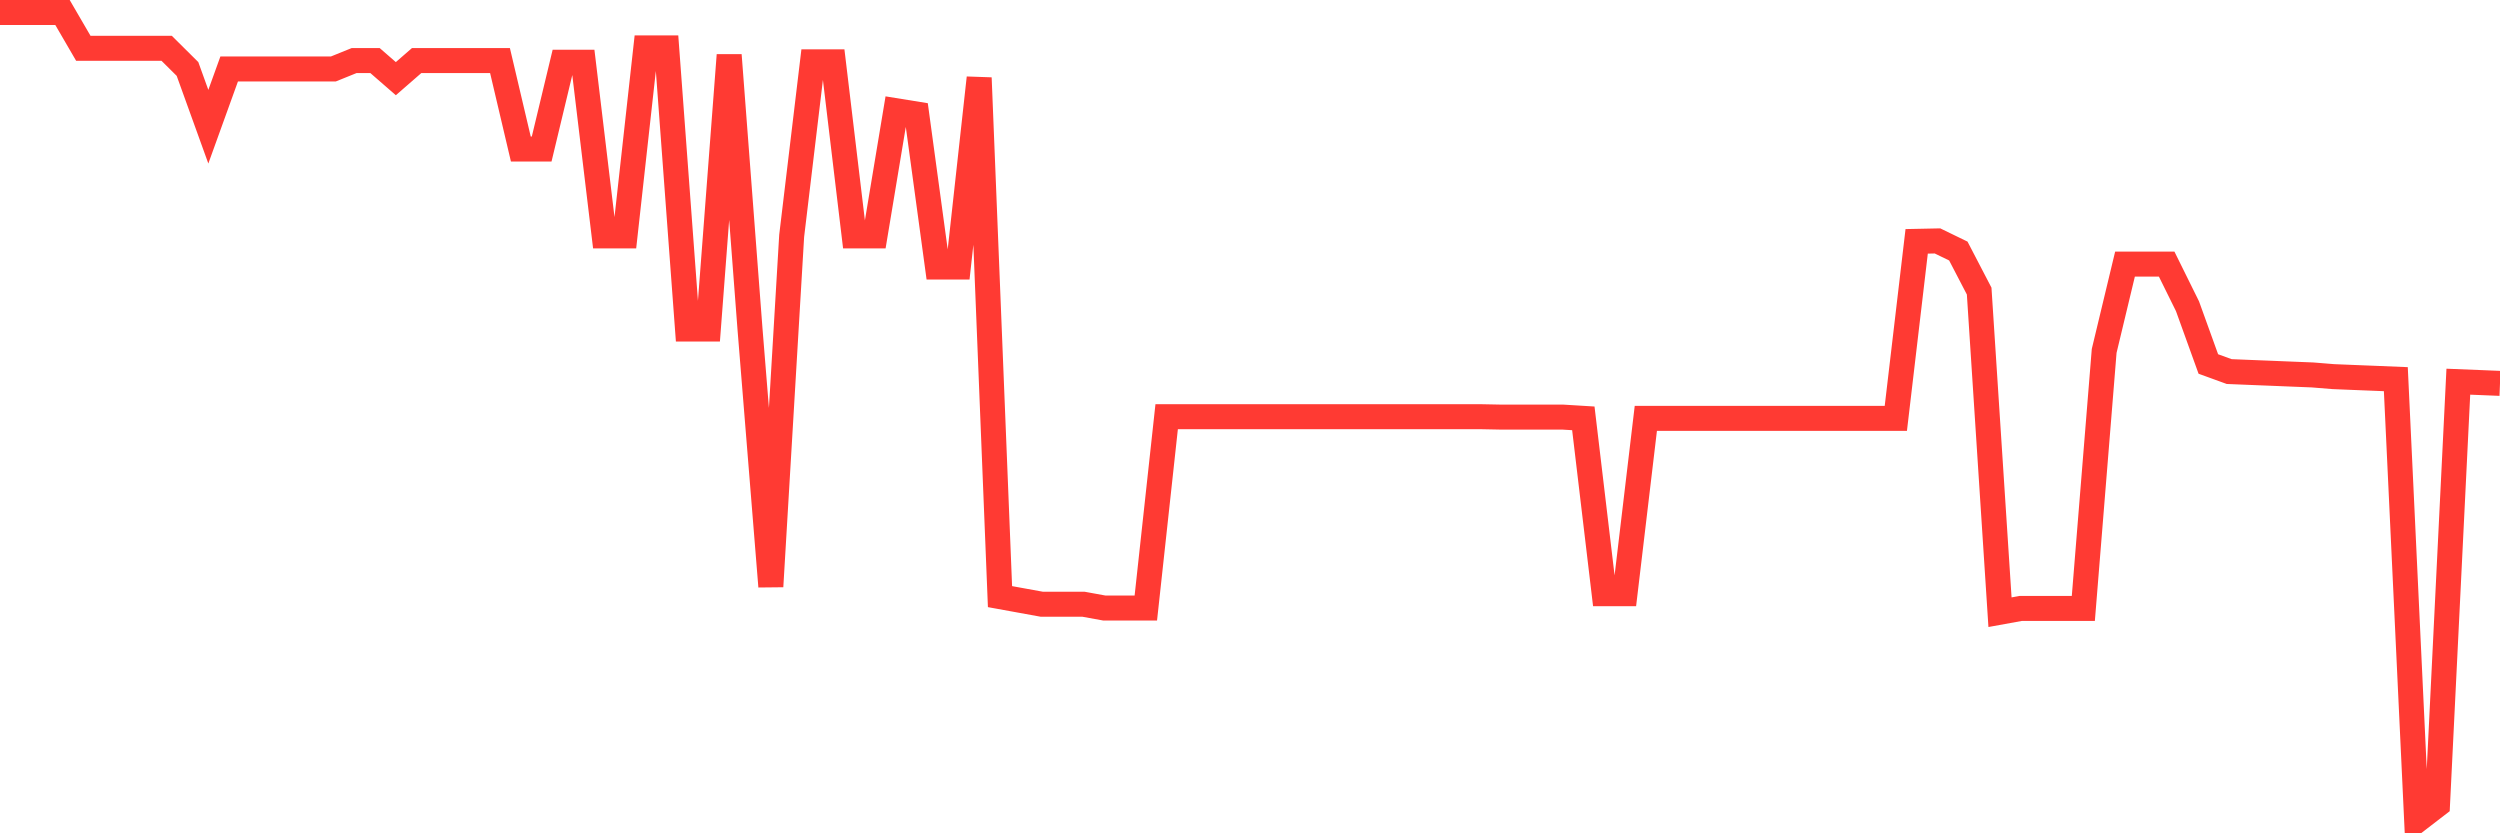 <svg
  xmlns="http://www.w3.org/2000/svg"
  xmlns:xlink="http://www.w3.org/1999/xlink"
  width="120"
  height="40"
  viewBox="0 0 120 40"
  preserveAspectRatio="none"
>
  <polyline
    points="0,0.6 1,0.6 2,0.6 3,0.6 4,2.319 5,2.319 6,2.319 7,2.319 8,2.319 9,3.311 10,6.082 11,3.311 12,3.311 13,3.311 14,3.311 15,3.311 16,3.311 17,2.906 18,2.906 19,3.776 20,2.906 21,2.906 22,2.906 23,2.906 24,2.906 25,7.154 26,7.154 27,2.987 28,2.987 29,11.322 30,11.322 31,2.299 32,2.299 33,15.792 34,15.792 35,2.643 36,15.792 37,28.152 38,11.322 39,2.967 40,2.967 41,11.322 42,11.322 43,5.313 44,5.475 45,12.819 46,12.819 47,3.736 48,28.638 49,28.82 50,29.002 51,29.002 52,29.002 53,29.184 54,29.184 55,29.184 56,20 57,20 58,20 59,20 60,20 61,20 62,20 63,20 64,20 65,20 66,20 67,20 68,20 69,20 70,20 71,20 72,20.02 73,20.02 74,20.02 75,20.02 76,20.081 77,28.496 78,28.496 79,20.081 80,20.081 81,20.081 82,20.081 83,20.081 84,20.081 85,20.081 86,20.081 87,20.081 88,20.081 89,20.081 90,20.081 91,20.081 92,11.585 93,11.564 94,12.05 95,13.972 96,29.386 97,29.204 98,29.204 99,29.204 100,29.204 101,16.844 102,12.677 103,12.677 104,12.677 105,14.7 106,17.471 107,17.835 108,17.876 109,17.916 110,17.957 111,17.997 112,18.078 113,18.119 114,18.159 115,18.2 116,39.4 117,38.631 118,18.321 119,18.361 120,18.402"
    fill="none"
    stroke="#ff3a33"
    stroke-width="1.2"
  >
  </polyline>
</svg>